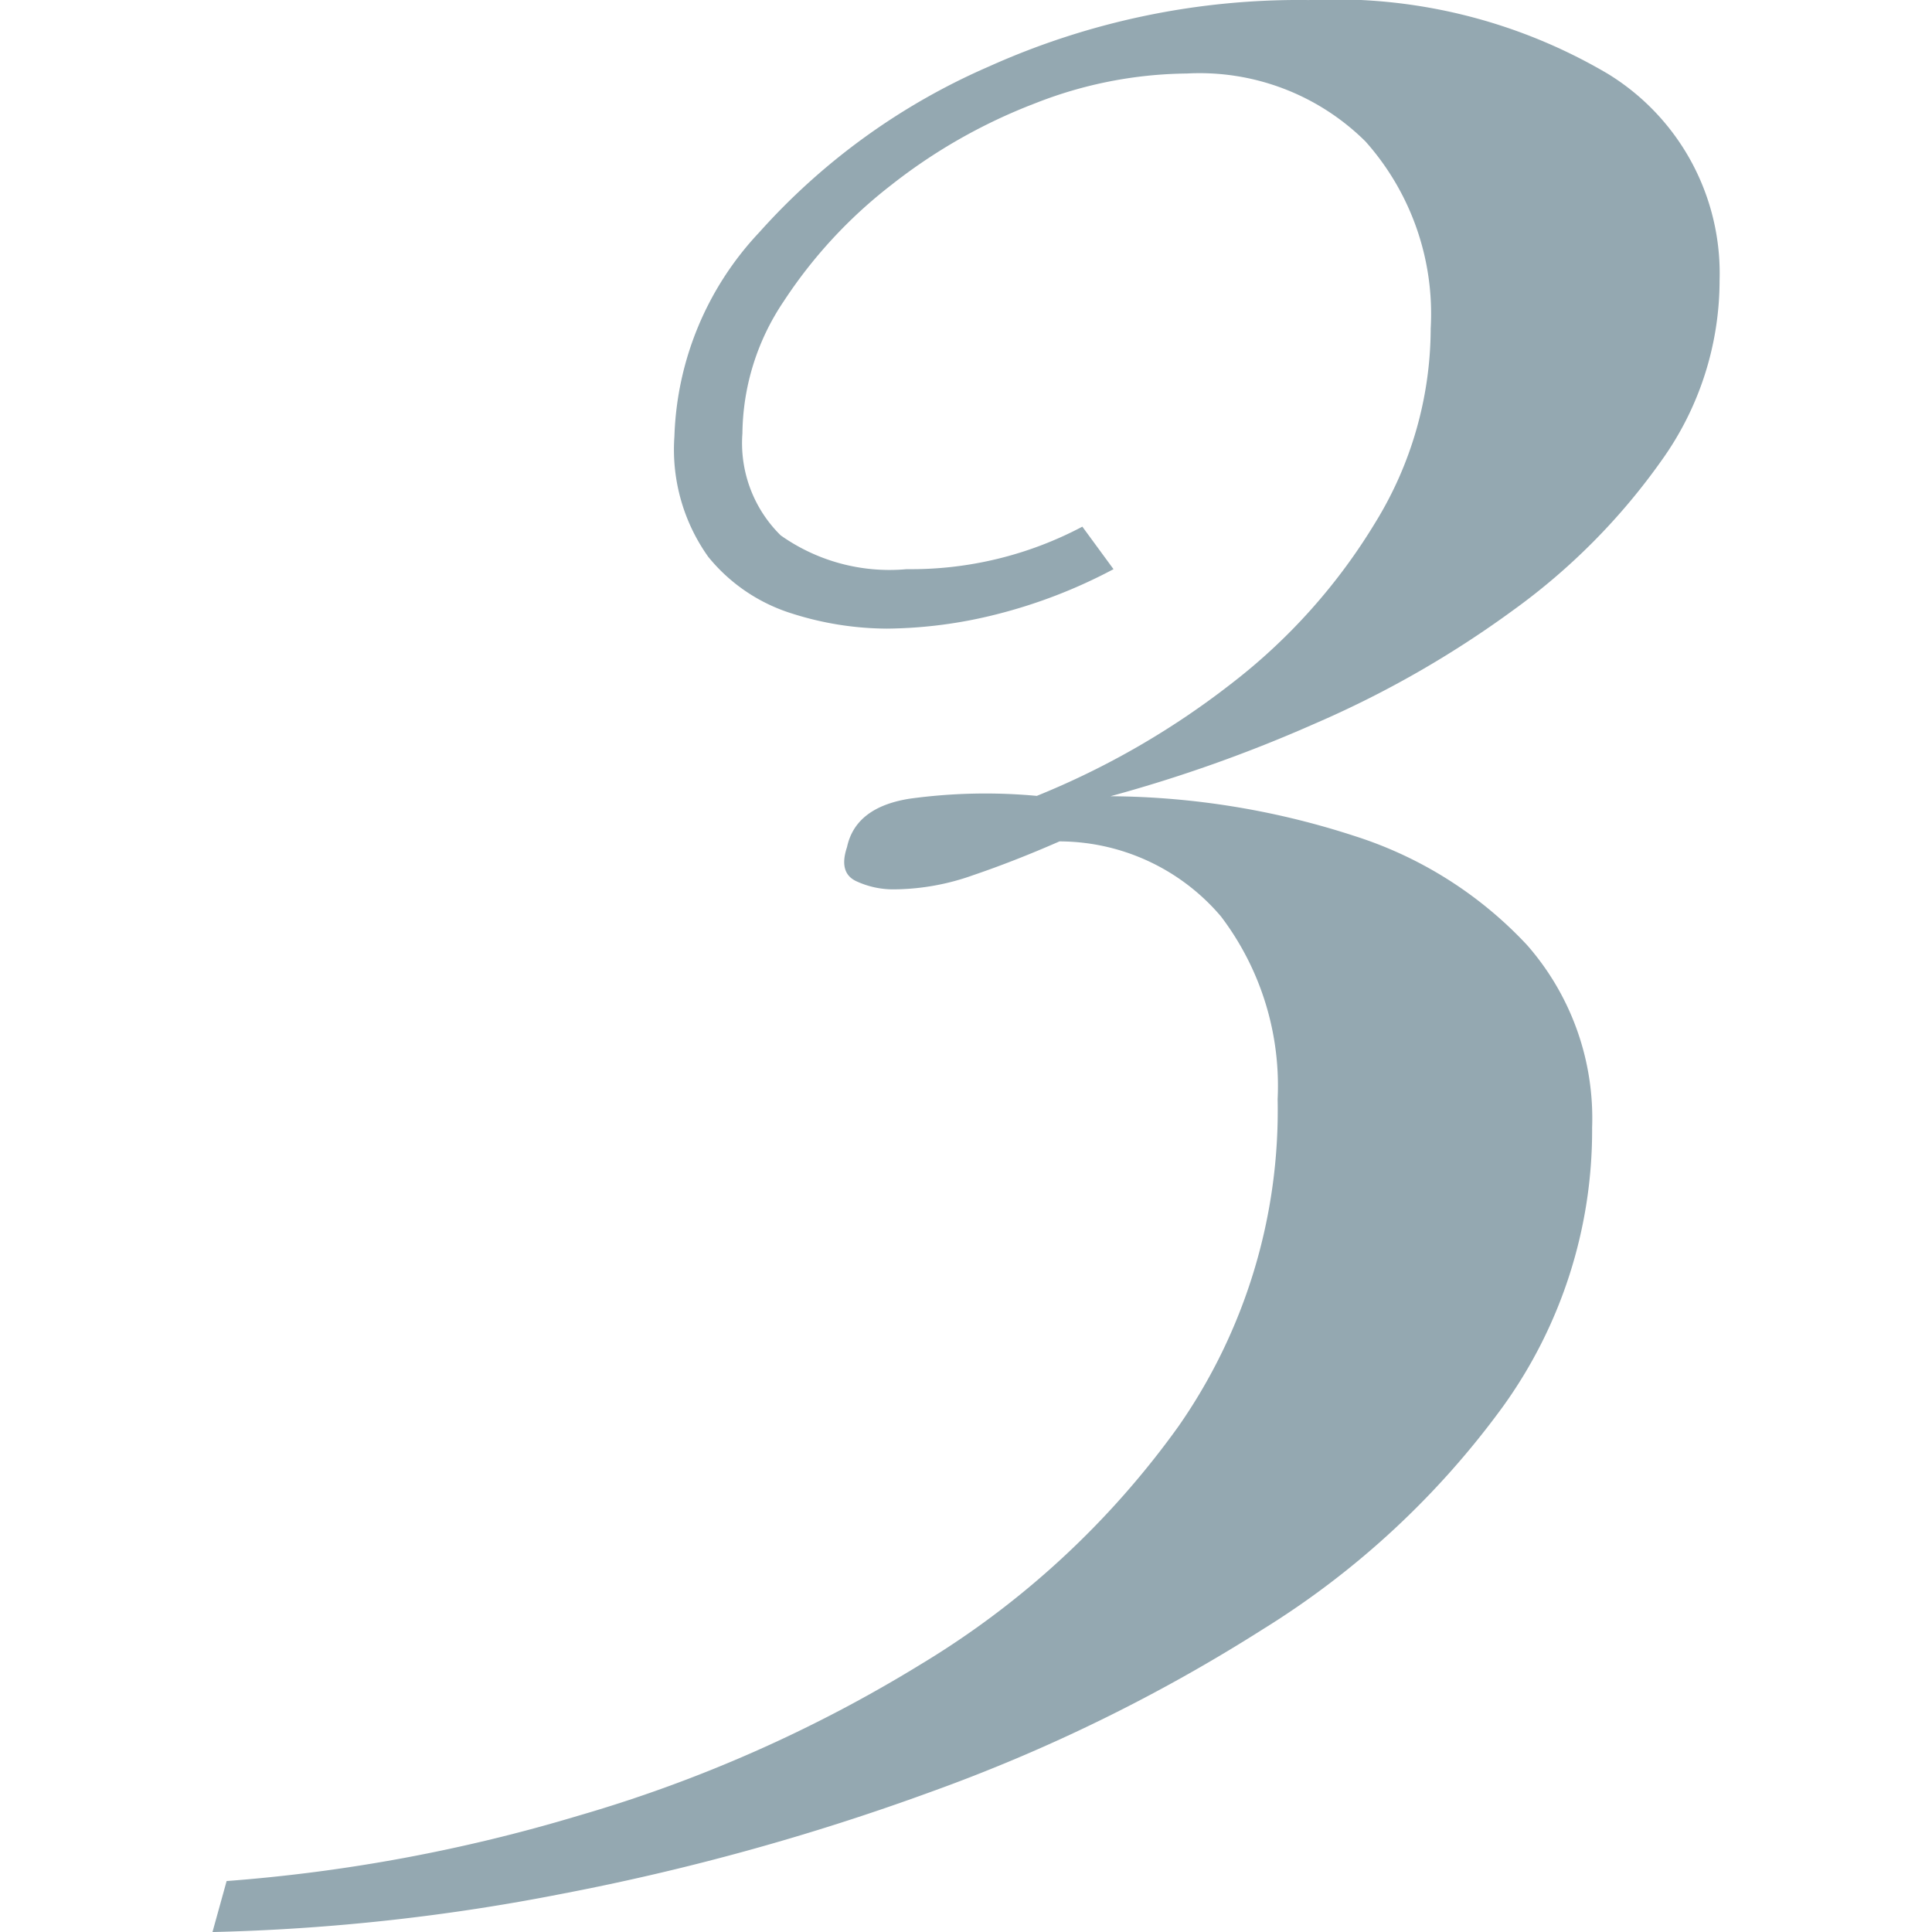 <svg xmlns="http://www.w3.org/2000/svg" width="40" height="40" viewBox="0 0 40 40">
  <g id="グループ_22034" data-name="グループ 22034" transform="translate(-310 -446)">
    <rect id="長方形_10525" data-name="長方形 10525" width="40" height="40" transform="translate(310 446)" fill="none"/>
    <path id="パス_4453" data-name="パス 4453" d="M16.876-37.7a11.108,11.108,0,0,1,6.188,1.525,4.844,4.844,0,0,1,2.317,4.282,6.4,6.4,0,0,1-1.2,3.724A13.252,13.252,0,0,1,21.1-25.062a21.116,21.116,0,0,1-4.106,2.346,29.829,29.829,0,0,1-4.223,1.5,16.617,16.617,0,0,1,5.044.821,8.336,8.336,0,0,1,3.578,2.258,5.435,5.435,0,0,1,1.349,3.783,9.775,9.775,0,0,1-1.848,5.777,17.613,17.613,0,0,1-4.956,4.6A34.732,34.732,0,0,1,9.046-.6,49.176,49.176,0,0,1,1.421,1.507,42.658,42.658,0,0,1-5.822,2.3l.293-1.056A34.22,34.22,0,0,0,1.744-.106a28.94,28.94,0,0,0,7.1-3.138A17.979,17.979,0,0,0,14.178-8.17a11.433,11.433,0,0,0,2.053-6.774,5.8,5.8,0,0,0-1.173-3.783,4.4,4.4,0,0,0-3.343-1.554q-.938.411-1.789.7a4.951,4.951,0,0,1-1.613.293,1.814,1.814,0,0,1-.821-.176q-.352-.176-.176-.7.176-.821,1.29-1a11.5,11.5,0,0,1,2.639-.059,16.784,16.784,0,0,0,4.018-2.317,12.119,12.119,0,0,0,2.991-3.343A7.689,7.689,0,0,0,19.4-30.9a5.363,5.363,0,0,0-1.349-3.871,4.876,4.876,0,0,0-3.7-1.408,8.769,8.769,0,0,0-3.138.616,11.367,11.367,0,0,0-2.991,1.7A9.894,9.894,0,0,0,6-31.455a4.97,4.97,0,0,0-.85,2.727,2.679,2.679,0,0,0,.792,2.111,3.9,3.9,0,0,0,2.61.7,7.577,7.577,0,0,0,3.636-.88l.645.88a10.737,10.737,0,0,1-2.434.938,9.552,9.552,0,0,1-2.258.293A6.549,6.549,0,0,1,6.172-25a3.613,3.613,0,0,1-1.73-1.173,3.827,3.827,0,0,1-.7-2.493A6.455,6.455,0,0,1,5.5-32.892a13.666,13.666,0,0,1,4.751-3.431A15.648,15.648,0,0,1,16.876-37.7Z" transform="translate(320.221 483.701)" fill="#94a8b1"/>
  </g>
</svg>
